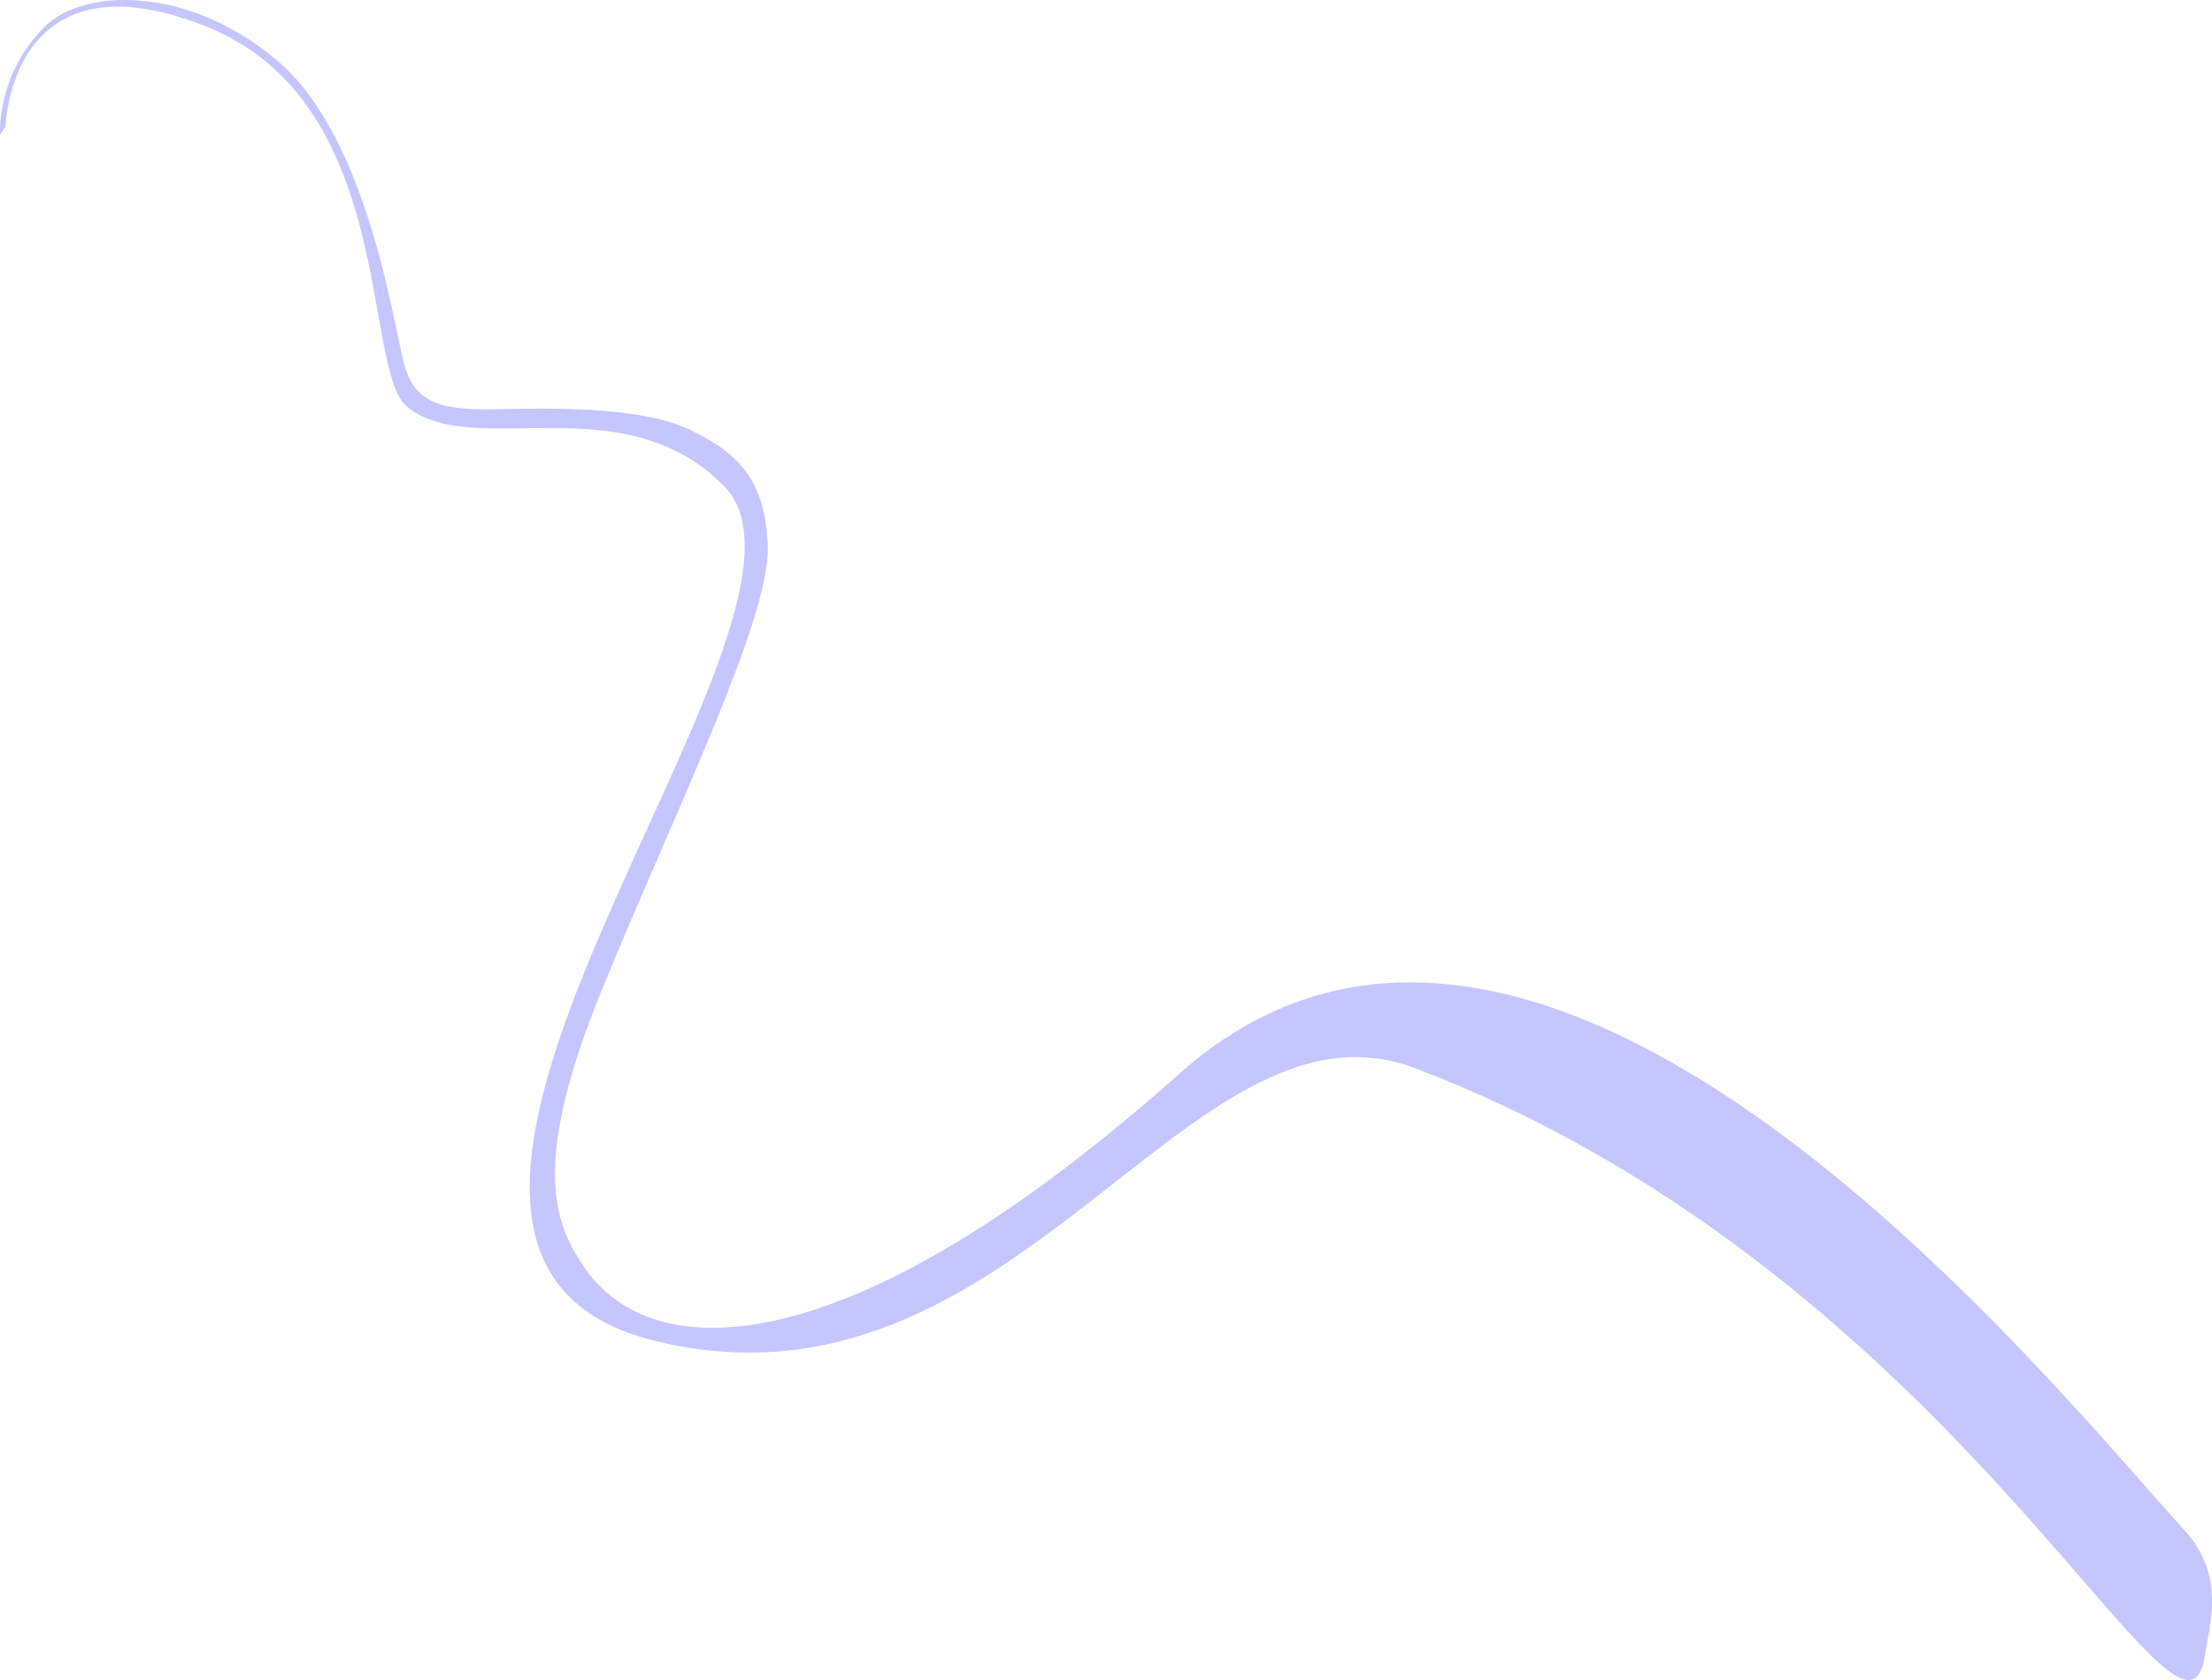 <?xml version="1.0" encoding="UTF-8"?>
<svg xmlns="http://www.w3.org/2000/svg" viewBox="0 0 515.06 391.25">
  <defs>
    <style>
      .cls-1 {
        fill: #c5c5ff;
      }
    </style>
  </defs>
  <g id="_ар_1" data-name="Шар 1"/>
  <g id="_ар_2" data-name="Шар 2">
    <path class="cls-1" d="M.02,31.4S-.98,17.55,10.4,6.21C19.52-2.88,43.93-3.35,64.47,14.03c21.82,18.47,27.25,63.28,29.9,71.64,2.65,8.36,8.9,9.82,20.32,9.64s33.7-.98,45.72,4.67,17.94,12.4,18.36,27.43c.47,16.67-21.07,60.43-38.38,102.48-16.92,41.11-11.31,54.91-4.55,64.95,16.55,24.61,63.33,22.45,138.72-44.75,85.67-76.36,205.01,74.61,234.17,106.38,9.77,10.64,5.54,22.79,4.79,28.44-4.72,35.49-56.1-87.43-183.99-136.14-53.09-20.22-92.98,84.59-177.46,63.37-84.48-21.22,47.3-167.53,16.59-198.86-23.63-24.11-58.21-5.97-73.81-18.5-10.82-8.69-2.15-71.2-47.38-88.84C2.23-11.7,1.3,29.49,1.3,29.49L.02,31.4Z"/>
  </g>
</svg>